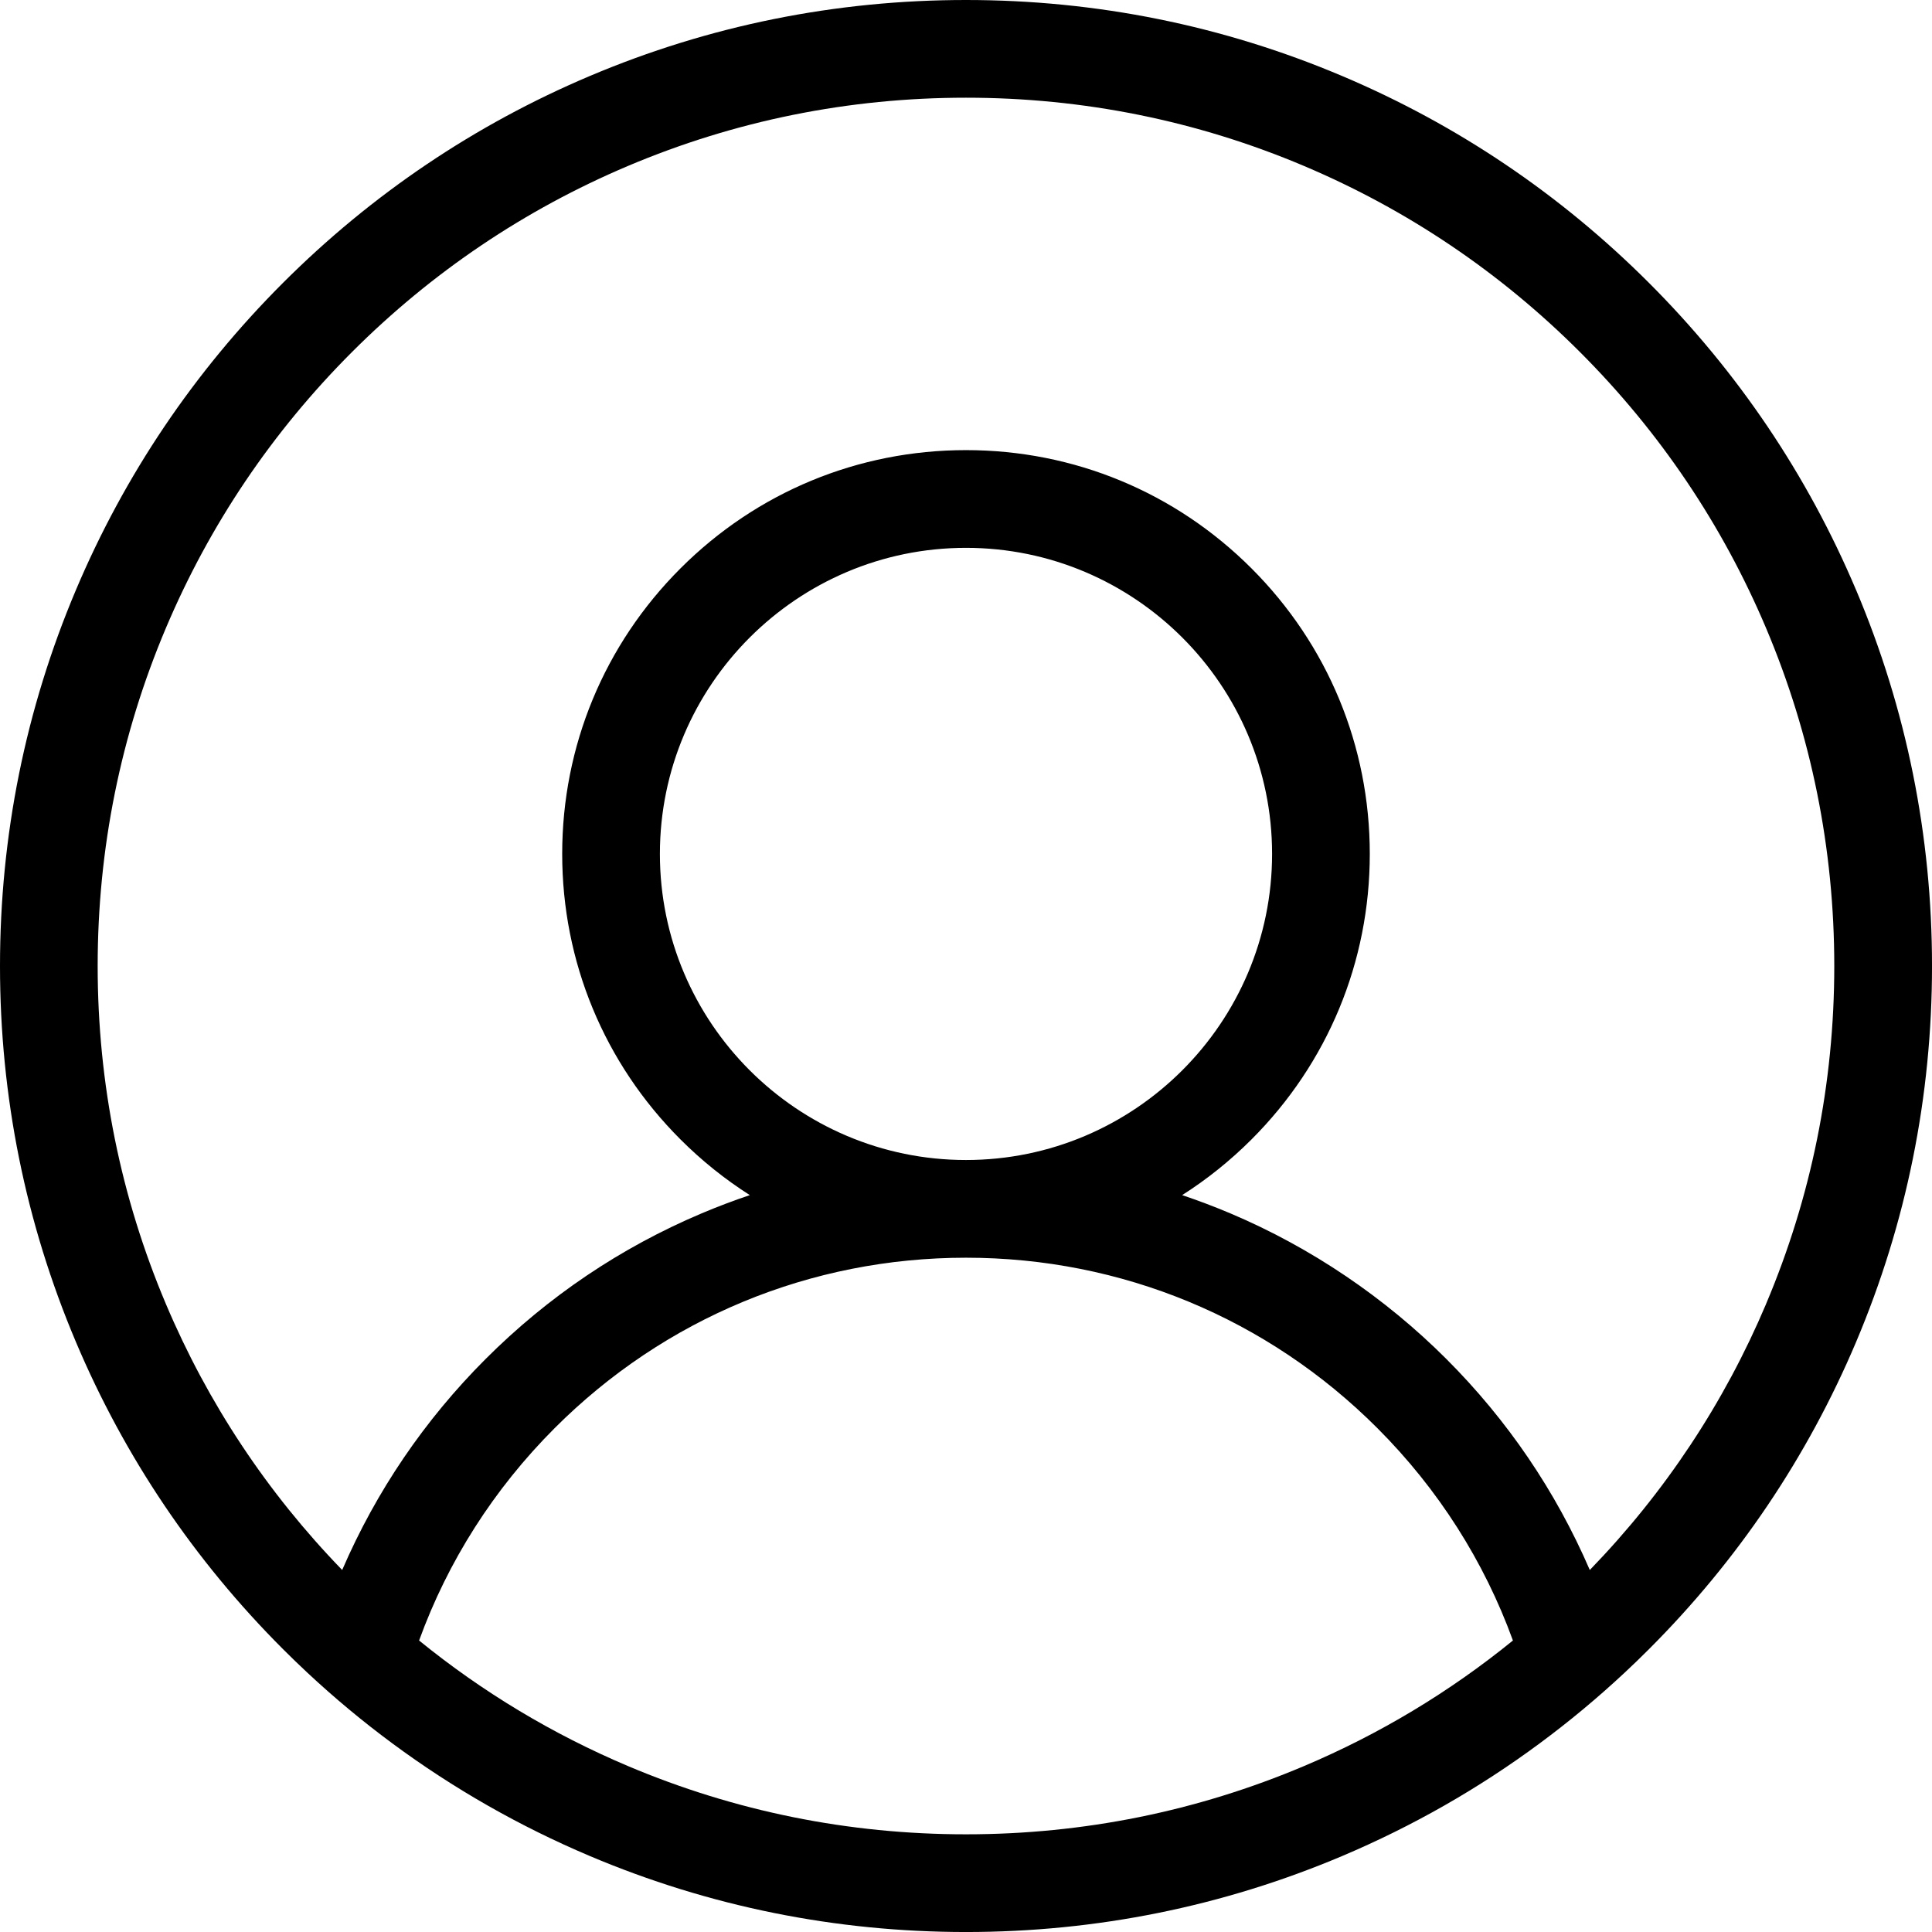 <svg width="105" height="105" viewBox="0 0 105 105" fill="none" xmlns="http://www.w3.org/2000/svg">
<g clip-path="url(#clip0_33_2560)">
<path d="M100.873 32.064C98.229 25.812 94.443 20.198 89.622 15.377C84.802 10.556 79.188 6.771 72.935 4.127C66.462 1.388 59.587 0 52.5 0C45.413 0 38.538 1.388 32.063 4.127C25.811 6.771 20.197 10.557 15.376 15.377C10.555 20.197 6.77 25.811 4.126 32.064C1.388 38.538 0 45.413 0 52.5C0 59.586 1.388 66.461 4.127 72.936C6.771 79.188 10.557 84.802 15.377 89.623C15.81 90.058 16.252 90.483 16.698 90.9C18.169 92.274 19.711 93.557 21.316 94.744C24.635 97.2 28.229 99.252 32.064 100.874C38.538 103.612 45.414 105.001 52.5 105.001C59.587 105.001 66.462 103.612 72.937 100.874C76.771 99.252 80.366 97.201 83.684 94.744C85.289 93.557 86.83 92.274 88.302 90.9C88.749 90.483 89.19 90.058 89.623 89.623C94.444 84.802 98.229 79.189 100.874 72.936C103.612 66.462 105.001 59.586 105.001 52.5C105.001 45.413 103.612 38.538 100.874 32.063L100.873 32.064ZM70.868 95.983C65.052 98.443 58.873 99.691 52.5 99.691C46.128 99.691 39.949 98.443 34.133 95.983C30.023 94.245 26.22 91.957 22.777 89.158C24.334 84.868 26.825 80.936 30.147 77.613C36.118 71.642 44.057 68.354 52.5 68.354C60.944 68.354 68.883 71.642 74.854 77.613C78.176 80.936 80.667 84.869 82.224 89.158C78.781 91.957 74.978 94.245 70.868 95.983ZM95.983 70.868C93.704 76.254 90.483 81.114 86.402 85.326C84.549 81.037 81.928 77.179 78.607 73.858C75.286 70.537 71.269 67.806 66.872 65.946C66.007 65.581 65.132 65.249 64.248 64.952C65.596 64.094 66.86 63.082 68.017 61.925C72.162 57.781 74.445 52.27 74.445 46.408C74.445 40.547 72.162 35.035 68.017 30.891C63.872 26.746 58.361 24.463 52.5 24.463C46.638 24.463 41.127 26.746 36.982 30.891C32.837 35.035 30.554 40.547 30.554 46.408C30.554 52.27 32.837 57.781 36.982 61.925C38.14 63.083 39.403 64.094 40.751 64.952C39.867 65.249 38.992 65.58 38.127 65.946C33.73 67.806 29.782 70.468 26.392 73.858C23.071 77.179 20.451 81.036 18.597 85.326C14.516 81.115 11.294 76.254 9.016 70.868C6.556 65.052 5.308 58.872 5.308 52.5C5.308 46.129 6.556 39.949 9.016 34.133C11.393 28.514 14.796 23.466 19.13 19.132C23.465 14.798 28.512 11.395 34.131 9.018C39.947 6.558 46.127 5.31 52.499 5.31C58.87 5.31 65.05 6.558 70.866 9.018C76.485 11.395 81.533 14.798 85.867 19.132C90.202 23.467 93.604 28.514 95.981 34.133C98.441 39.949 99.689 46.129 99.689 52.5C99.689 58.872 98.441 65.052 95.981 70.868H95.983ZM52.5 63.044C43.327 63.044 35.864 55.582 35.864 46.409C35.864 37.236 43.327 29.774 52.5 29.774C61.672 29.774 69.135 37.236 69.135 46.409C69.135 55.582 61.672 63.044 52.5 63.044Z" fill="black"/>
</g>
<defs>
<clipPath id="clip0_33_2560">
<rect width="105" height="105" fill="white"/>
</clipPath>
</defs>
</svg>
